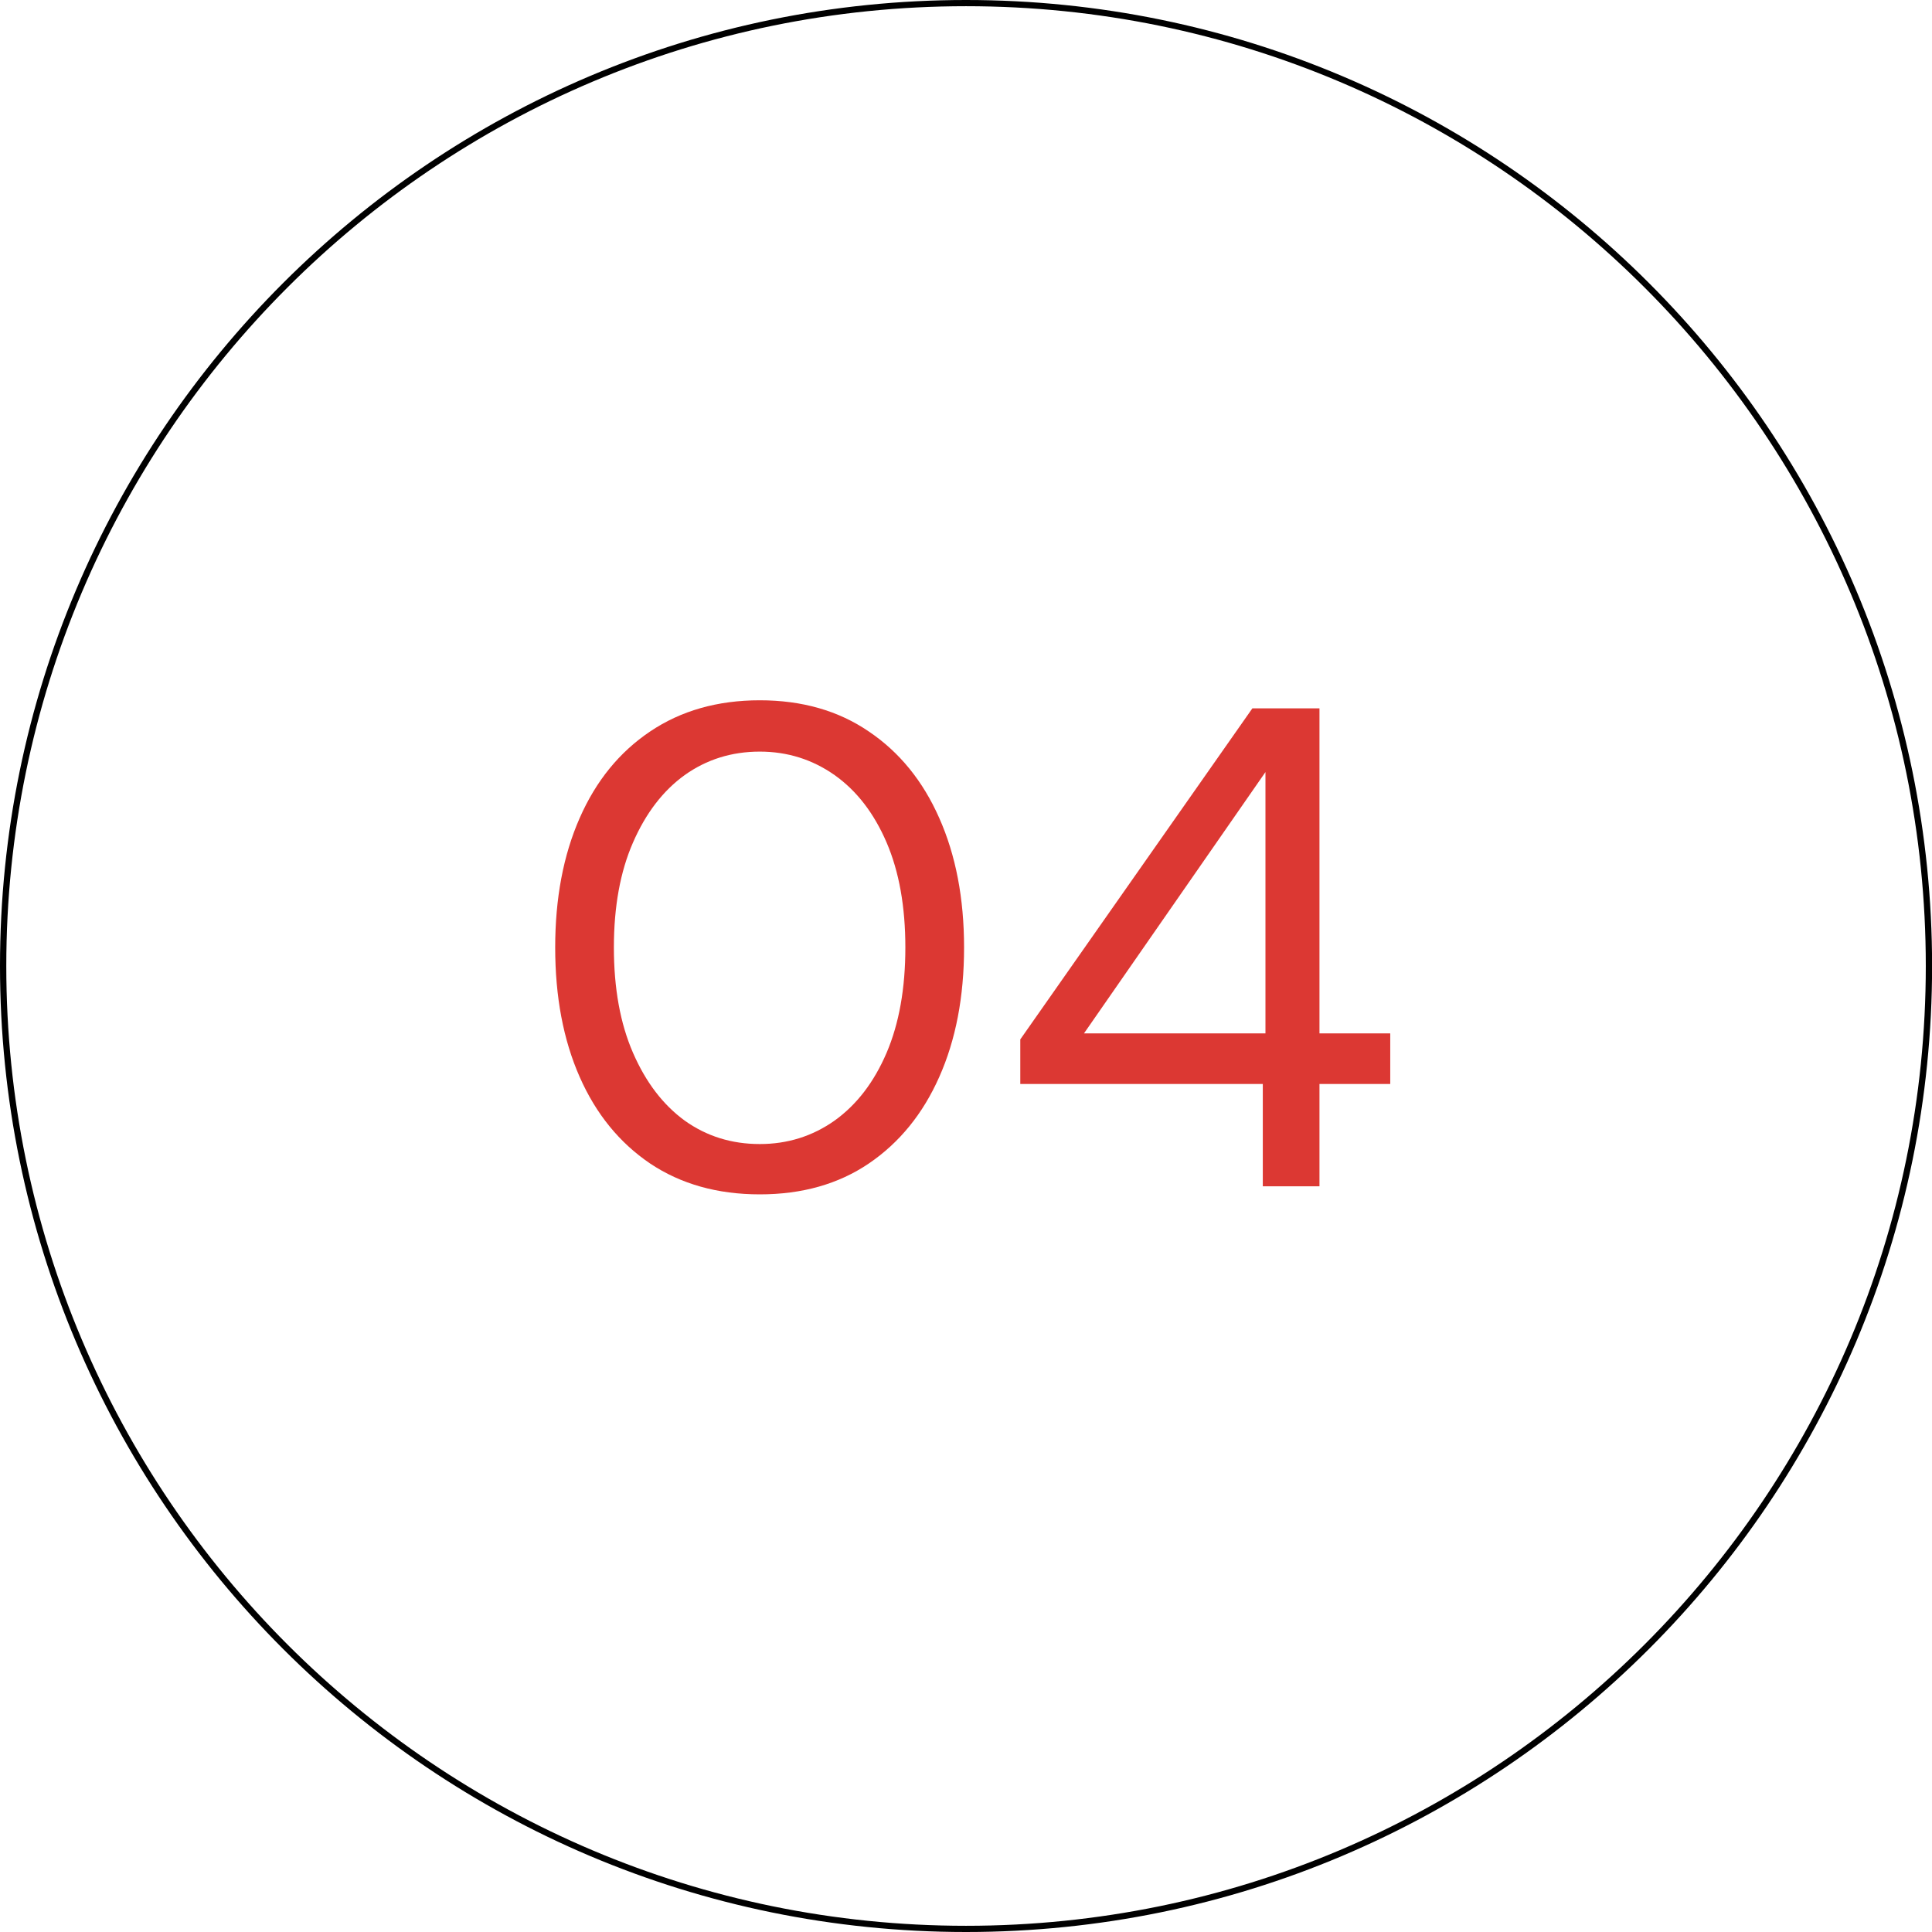<svg xmlns="http://www.w3.org/2000/svg" xmlns:xlink="http://www.w3.org/1999/xlink" width="120" zoomAndPan="magnify" viewBox="0 0 90 90" height="120" preserveAspectRatio="xMidYMid meet" version="1.0"><defs><g/></defs><path fill="#000000" d="M 45 0 C 20.164 0 0 20.164 0 45 C 0 69.836 20.164 90 45 90 C 69.84 90 90.004 69.836 90.004 45 C 90.004 20.164 69.84 0 45 0 Z M 45 0.289 C 69.676 0.289 89.711 20.324 89.711 45 C 89.711 69.676 69.676 89.711 45 89.711 C 20.324 89.711 0.293 69.676 0.293 45 C 0.293 20.324 20.324 0.289 45 0.289 Z M 45 0.289 " fill-opacity="1" fill-rule="evenodd"/><g fill="#dc3833" fill-opacity="1"><g transform="translate(24.363, 55.263)"><g><path d="M 11.031 0.375 C 9.062 0.375 7.359 -0.102 5.922 -1.062 C 4.492 -2.031 3.398 -3.375 2.641 -5.094 C 1.879 -6.82 1.5 -8.832 1.5 -11.125 C 1.5 -13.414 1.879 -15.426 2.641 -17.156 C 3.398 -18.883 4.492 -20.227 5.922 -21.188 C 7.359 -22.156 9.062 -22.641 11.031 -22.641 C 13 -22.641 14.691 -22.156 16.109 -21.188 C 17.535 -20.227 18.629 -18.883 19.391 -17.156 C 20.16 -15.426 20.547 -13.414 20.547 -11.125 C 20.547 -8.832 20.16 -6.82 19.391 -5.094 C 18.629 -3.375 17.535 -2.031 16.109 -1.062 C 14.691 -0.102 13 0.375 11.031 0.375 Z M 11.031 -1.969 C 12.32 -1.969 13.484 -2.332 14.516 -3.062 C 15.547 -3.801 16.352 -4.852 16.938 -6.219 C 17.52 -7.582 17.812 -9.219 17.812 -11.125 C 17.812 -13.031 17.52 -14.66 16.938 -16.016 C 16.352 -17.379 15.547 -18.426 14.516 -19.156 C 13.484 -19.883 12.32 -20.25 11.031 -20.25 C 9.719 -20.25 8.551 -19.883 7.531 -19.156 C 6.52 -18.426 5.719 -17.379 5.125 -16.016 C 4.531 -14.66 4.234 -13.031 4.234 -11.125 C 4.234 -9.219 4.531 -7.582 5.125 -6.219 C 5.719 -4.852 6.52 -3.801 7.531 -3.062 C 8.551 -2.332 9.719 -1.969 11.031 -1.969 Z M 11.031 -1.969 "/></g></g></g><g fill="#dc3833" fill-opacity="1"><g transform="translate(46.388, 55.263)"><g><path d="M 12.438 0 L 12.438 -4.766 L 1.141 -4.766 L 1.141 -6.844 L 11.953 -22.266 L 15.078 -22.266 L 15.078 -7.125 L 18.375 -7.125 L 18.375 -4.766 L 15.078 -4.766 L 15.078 0 Z M 4.109 -7.125 L 12.562 -7.125 L 12.562 -19.297 Z M 4.109 -7.125 "/></g></g></g></svg>